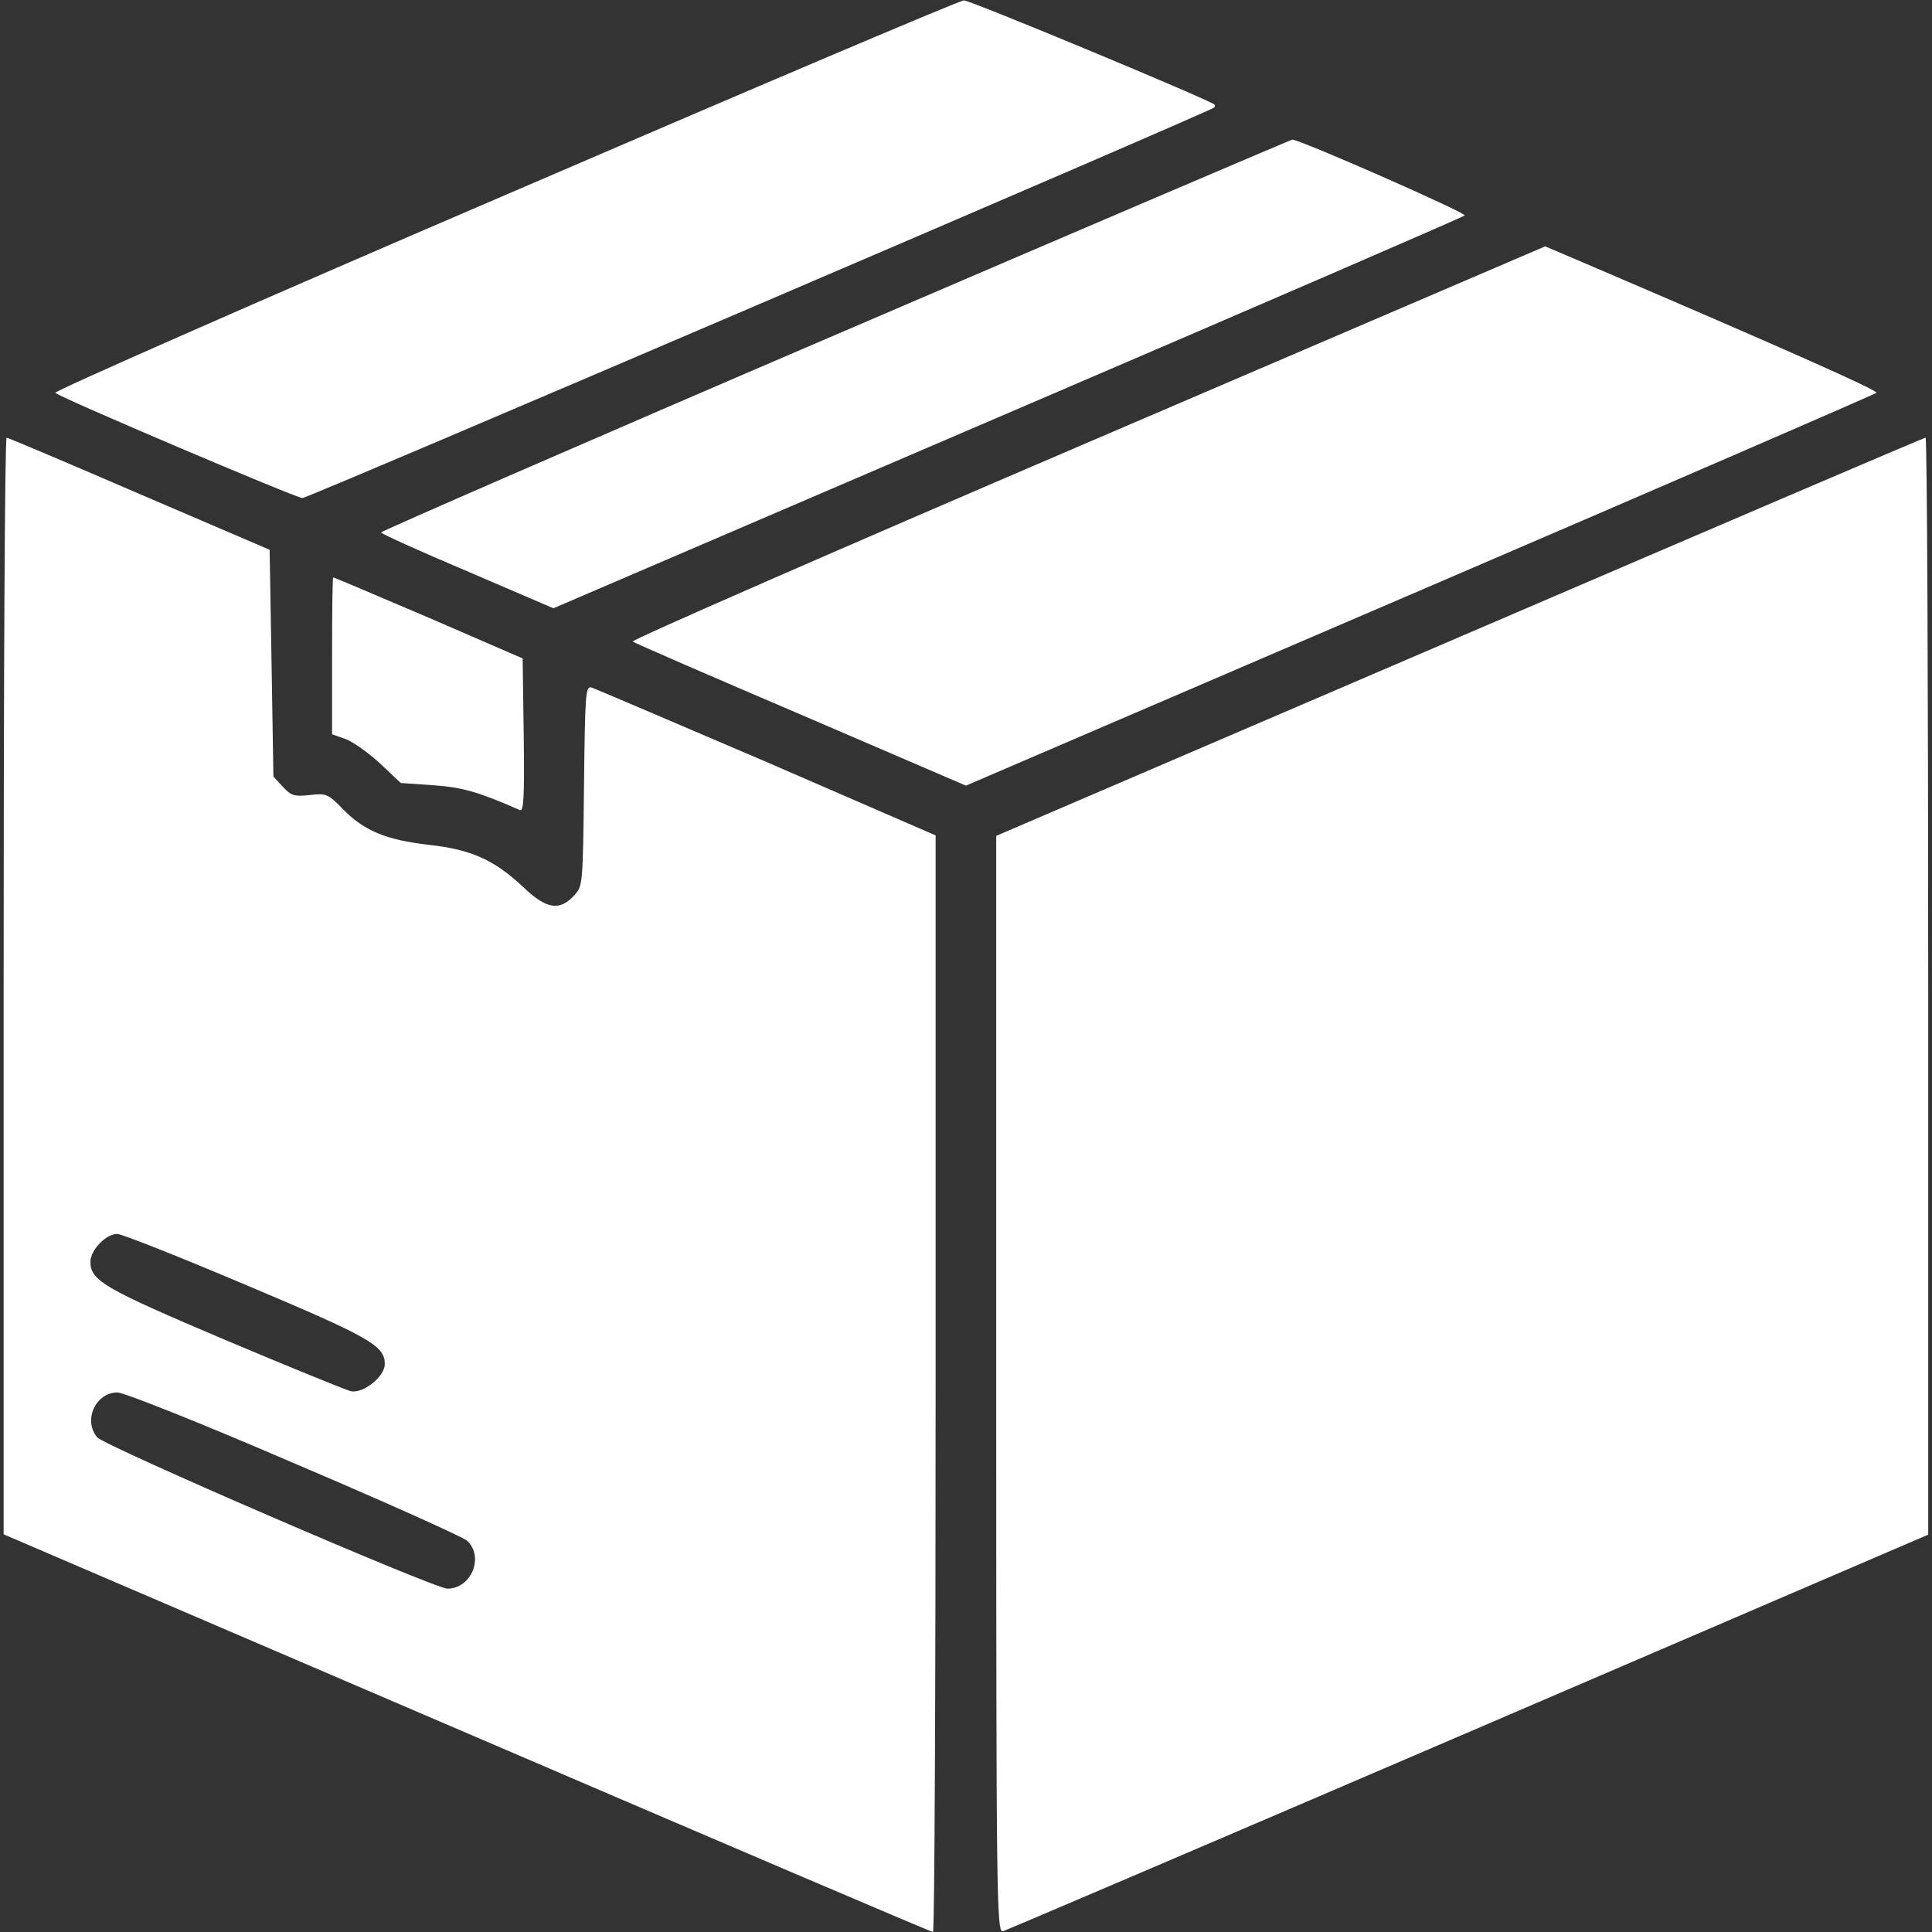 <svg width="25" height="25" viewBox="0 0 25 25" fill="none" xmlns="http://www.w3.org/2000/svg">
<rect x="0" y="0" width="25" height="25" fill="#333333" stroke="none"/>
<g clip-path="url(#clip0_652_606)">
<path d="M6.526 2.529C3.308 3.911 0.695 5.063 0.715 5.083C0.778 5.146 3.835 6.445 3.913 6.445C3.986 6.445 15.656 1.445 15.71 1.392C15.725 1.377 15.725 1.362 15.715 1.353C15.622 1.279 12.546 0 12.473 0.005C12.419 0.005 9.743 1.143 6.526 2.529Z" fill="white"/>
<path d="M10.804 4.336C7.571 5.723 4.93 6.875 4.93 6.89C4.93 6.904 5.433 7.134 6.048 7.393L7.161 7.871L13.04 5.347C16.273 3.96 18.934 2.808 18.953 2.788C18.987 2.759 16.814 1.802 16.722 1.807C16.697 1.812 14.031 2.949 10.804 4.336Z" fill="white"/>
<path d="M14.071 5.728C10.815 7.124 8.168 8.281 8.188 8.301C8.207 8.32 9.189 8.745 10.365 9.248L12.499 10.166L18.373 7.642C21.601 6.255 24.257 5.103 24.281 5.083C24.311 5.054 23.022 4.482 20.385 3.354L19.994 3.188L14.071 5.728Z" fill="white"/>
<path d="M0.047 12.759V19.854L6.043 22.427C9.339 23.843 12.049 25 12.073 25C12.093 25 12.107 21.807 12.107 17.905V10.81L9.925 9.863C8.719 9.346 7.698 8.911 7.654 8.896C7.576 8.877 7.571 8.979 7.557 10.171C7.542 11.465 7.542 11.465 7.425 11.592C7.239 11.792 7.068 11.763 6.771 11.479C6.399 11.128 6.092 10.991 5.555 10.933C4.998 10.869 4.715 10.752 4.441 10.474C4.241 10.269 4.222 10.264 4.007 10.288C3.807 10.308 3.768 10.298 3.66 10.181L3.538 10.049L3.514 8.584L3.489 7.114L1.805 6.392C0.877 5.991 0.105 5.664 0.086 5.664C0.062 5.664 0.047 8.857 0.047 12.759ZM3.191 16.631C4.788 17.305 4.979 17.412 4.979 17.651C4.979 17.812 4.705 18.032 4.544 18.003C4.476 17.988 3.738 17.686 2.903 17.334C1.351 16.675 1.17 16.572 1.17 16.328C1.17 16.177 1.37 15.967 1.517 15.967C1.575 15.967 2.327 16.265 3.191 16.631ZM3.797 18.931C4.969 19.429 5.979 19.883 6.043 19.936C6.268 20.142 6.102 20.557 5.789 20.557C5.623 20.557 1.351 18.711 1.258 18.599C1.072 18.379 1.238 18.018 1.521 18.018C1.6 18.018 2.61 18.418 3.797 18.931Z" fill="white"/>
<path d="M18.887 8.242L12.891 10.816V17.915C12.891 24.648 12.896 25.01 12.979 24.99C13.023 24.976 15.737 23.818 19.009 22.412L24.951 19.858V12.764C24.951 8.857 24.936 5.664 24.917 5.664C24.893 5.664 22.183 6.826 18.887 8.242Z" fill="white"/>
<path d="M4.297 8.486V9.502L4.478 9.565C4.575 9.604 4.775 9.746 4.922 9.883L5.186 10.132L5.61 10.161C5.991 10.19 6.182 10.244 6.729 10.483C6.777 10.503 6.787 10.303 6.777 9.517L6.763 8.52L5.547 7.993C4.873 7.705 4.321 7.471 4.312 7.471C4.302 7.471 4.297 7.93 4.297 8.486Z" fill="white"/>
</g>
<defs>
<clipPath id="clip0_652_606">
<rect width="25" height="25" fill="white"/>
</clipPath>
</defs>
</svg>
